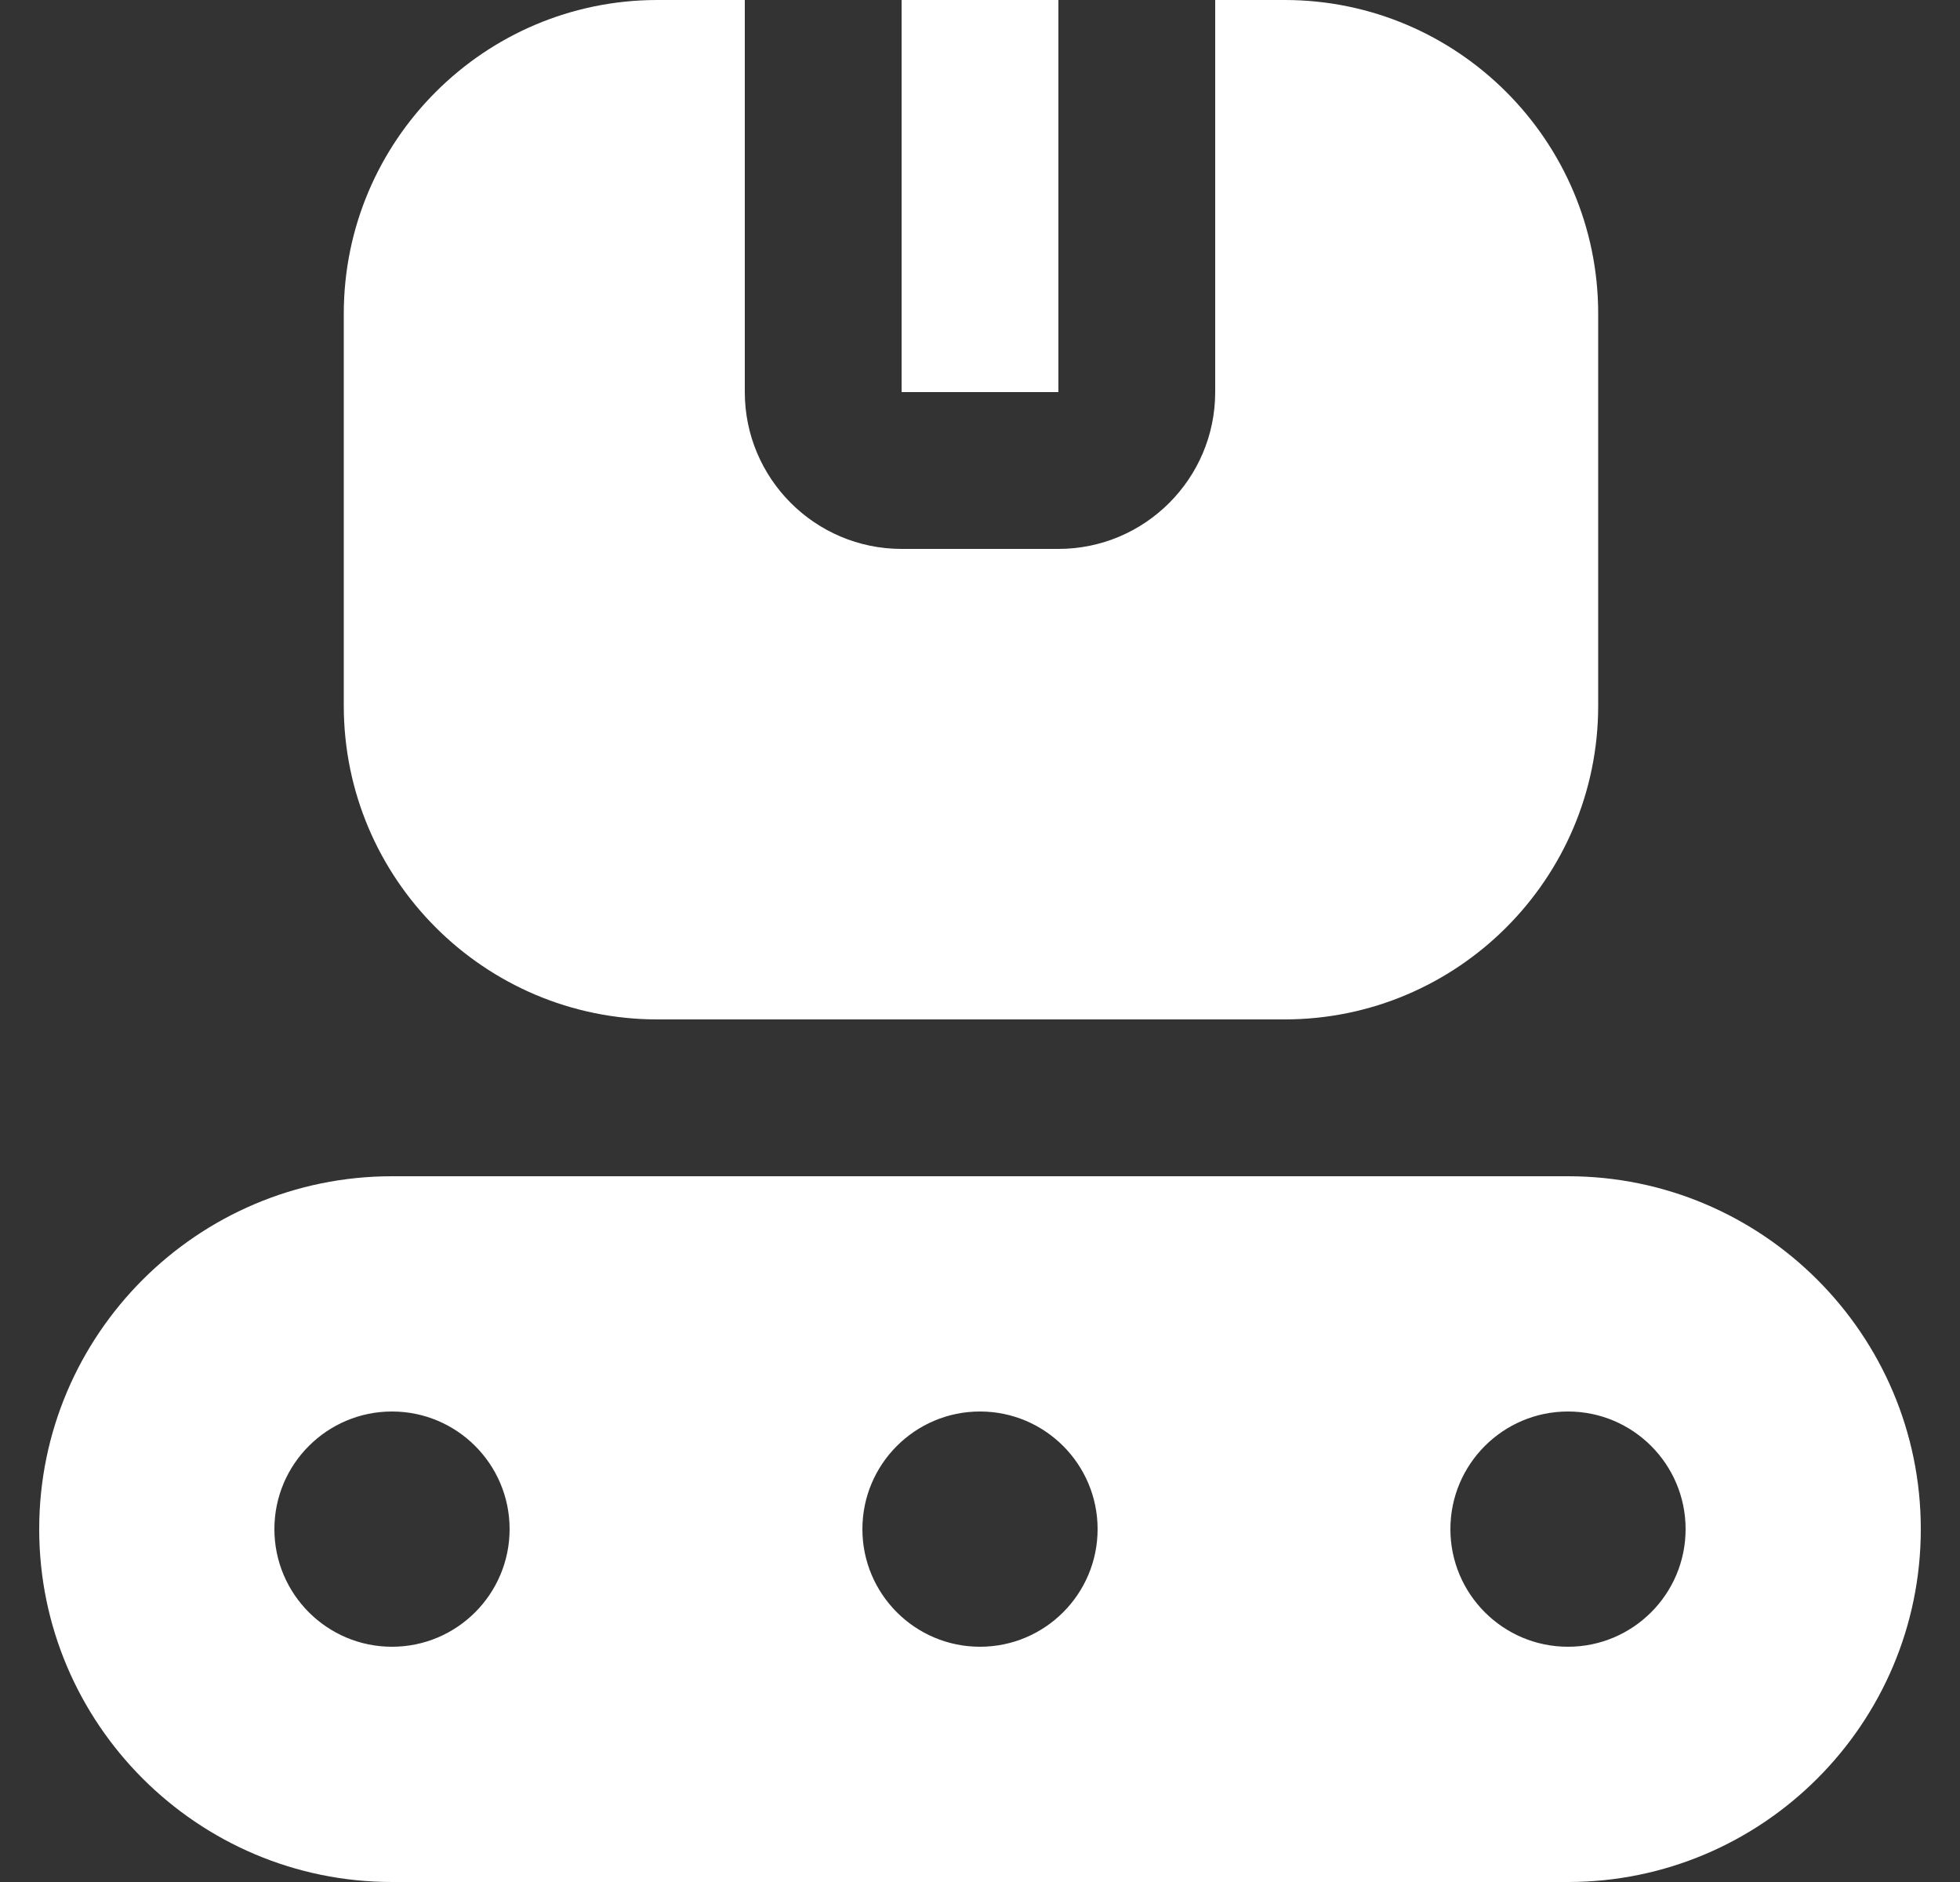 <svg width="25" height="24" viewBox="0 0 25 24" fill="none" xmlns="http://www.w3.org/2000/svg">
<rect x="0" y="0" width="25" height="24" fill="#333333" stroke="none"/>
<g clip-path="url(#clip0_1138_515)">
<path d="M20.385 4V9C20.385 11.206 18.591 13 16.385 13H8.385C6.179 13 4.385 11.206 4.385 9V4C4.385 1.794 6.179 0 8.385 0H9.5V5C9.5 6.103 10.397 7 11.5 7H13.5C14.603 7 15.5 6.103 15.5 5V0H16.385C18.591 0 20.385 1.794 20.385 4ZM13.5 0H11.5V5H13.5V0ZM24.5 19.5C24.5 21.981 22.481 24 20 24H5C2.519 24 0.5 21.981 0.5 19.5C0.5 17.019 2.519 15 5 15H20C22.481 15 24.5 17.019 24.5 19.5ZM6.5 19.5C6.5 18.672 5.828 18 5 18C4.172 18 3.5 18.672 3.5 19.5C3.5 20.328 4.172 21 5 21C5.828 21 6.5 20.328 6.5 19.5ZM14 19.5C14 18.672 13.328 18 12.5 18C11.672 18 11 18.672 11 19.5C11 20.328 11.672 21 12.5 21C13.328 21 14 20.328 14 19.5ZM21.5 19.5C21.5 18.672 20.828 18 20 18C19.172 18 18.5 18.672 18.5 19.5C18.5 20.328 19.172 21 20 21C20.828 21 21.5 20.328 21.5 19.5Z" fill="white"/>
</g>
<defs>
<clipPath id="clip0_1138_515">
<rect width="24" height="24" fill="white" transform="translate(0.5)"/>
</clipPath>
</defs>
</svg>

